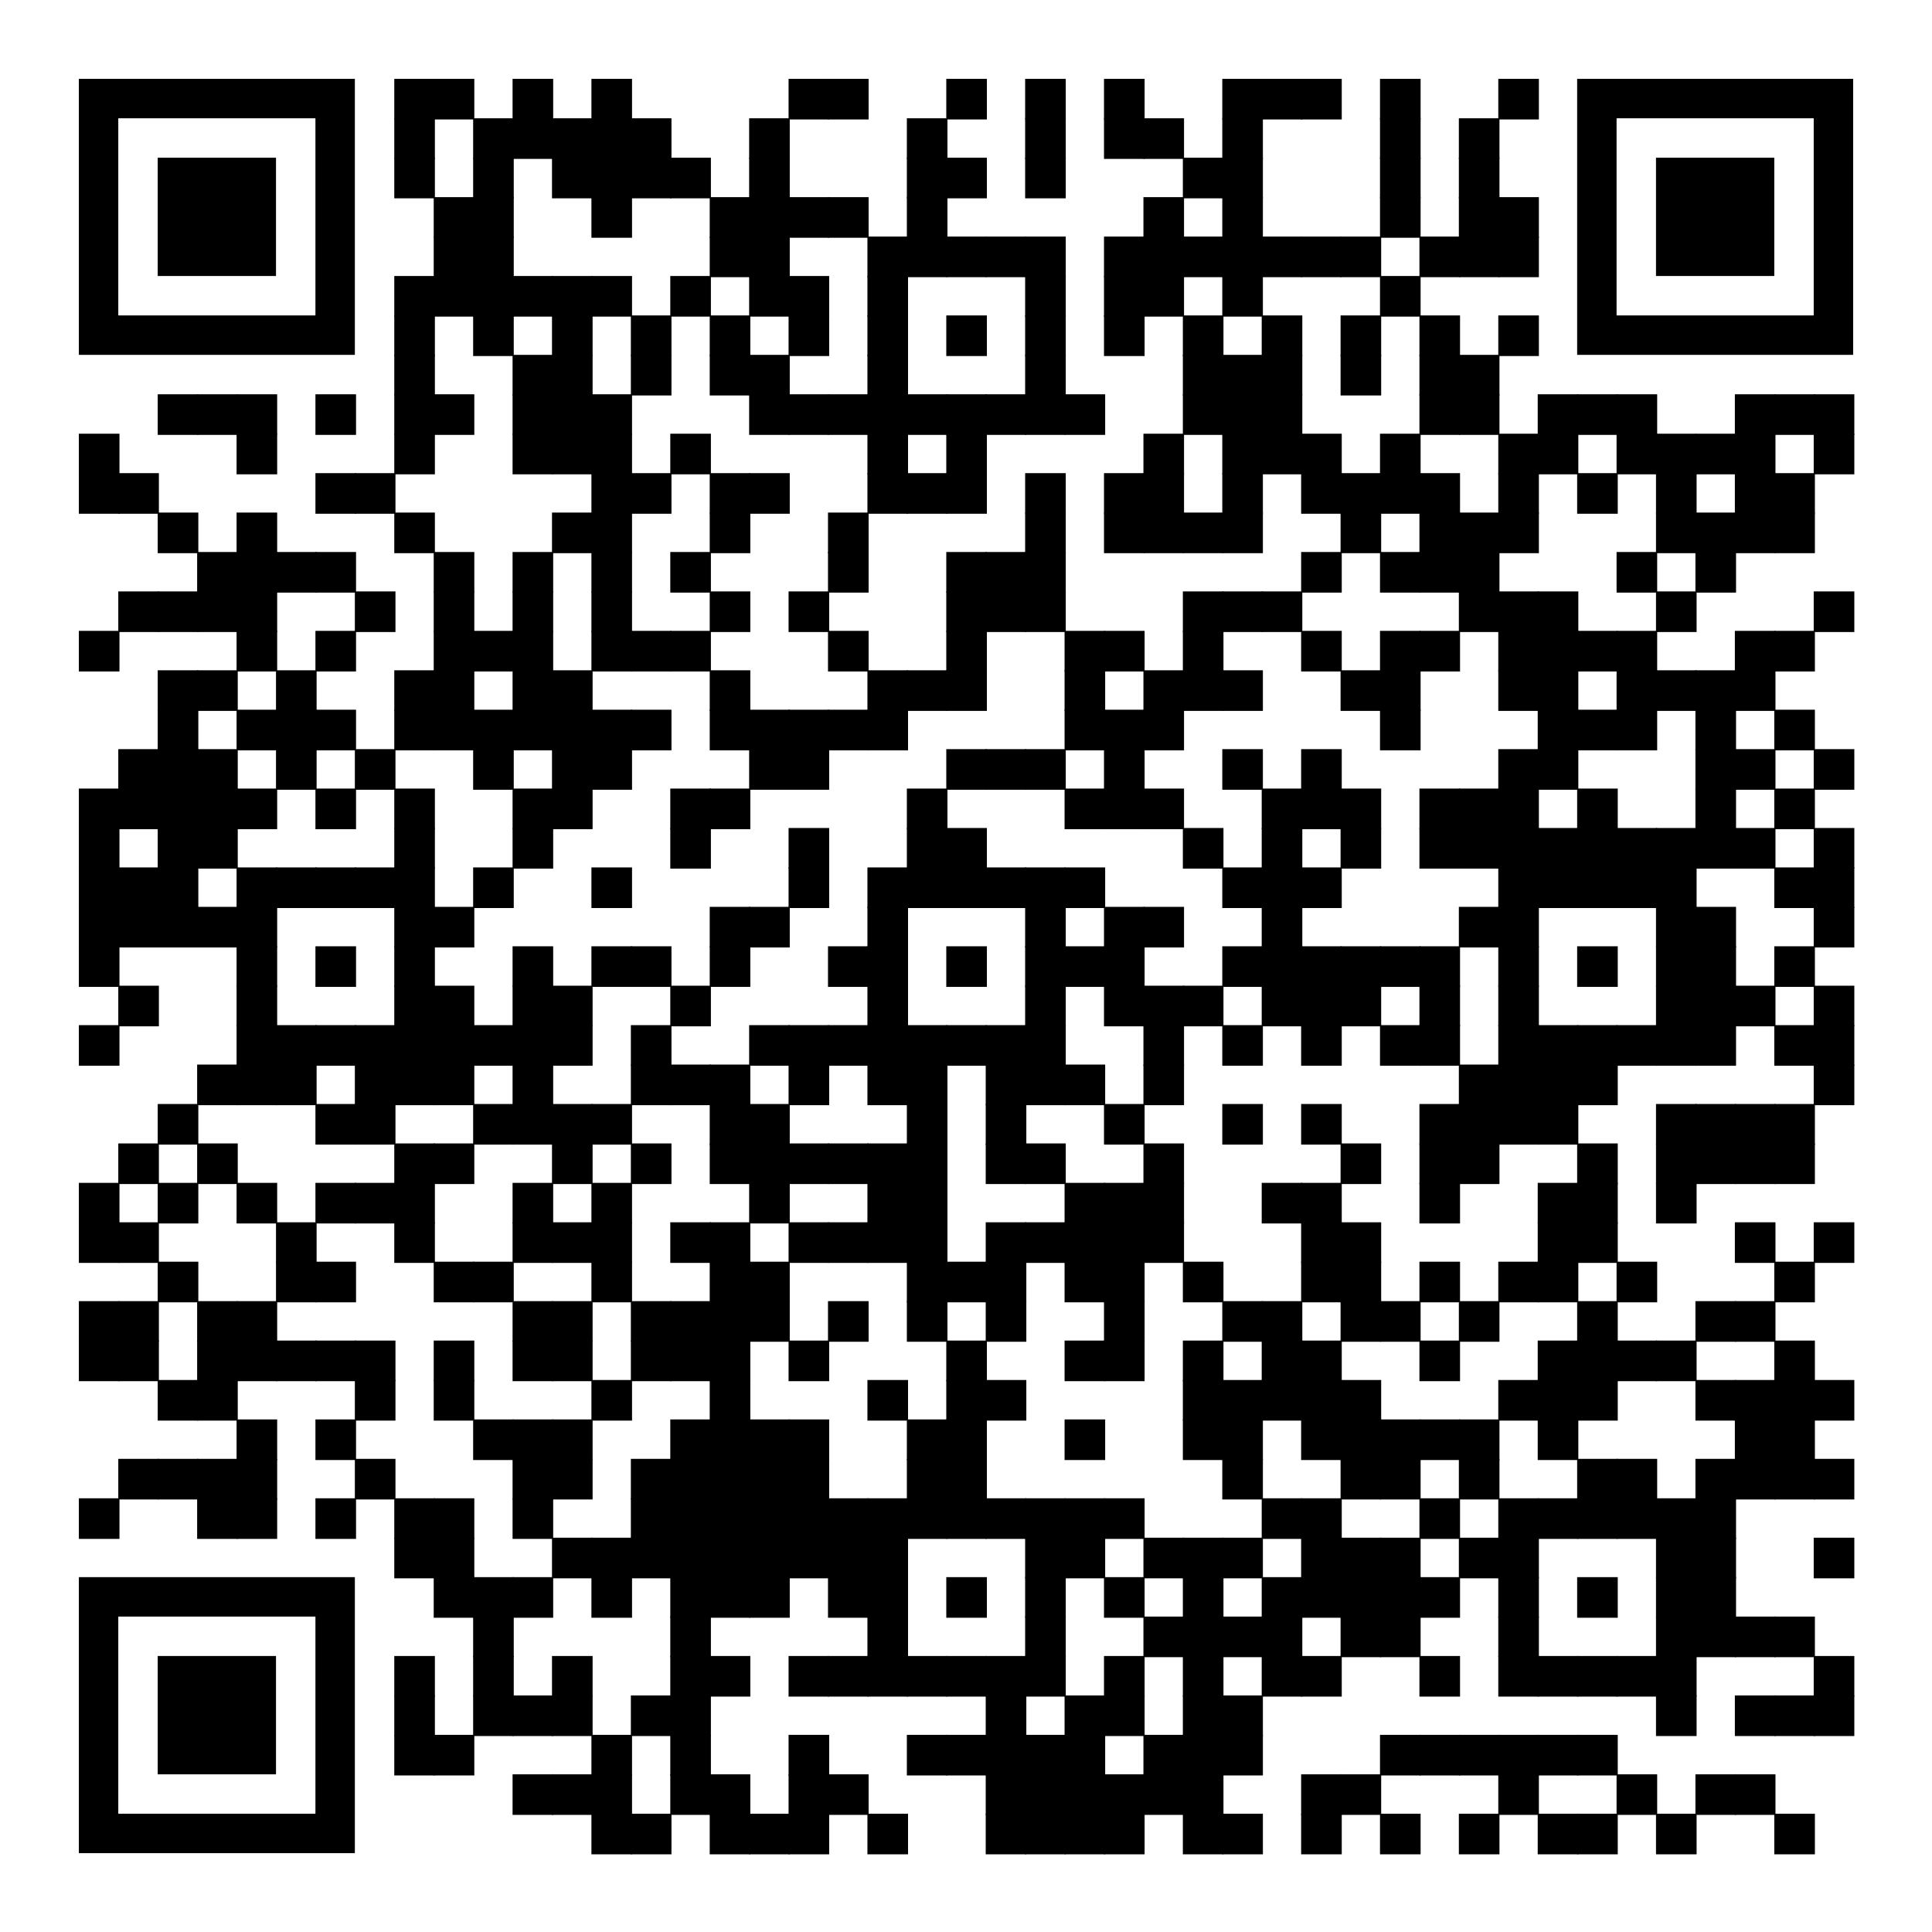<?xml version="1.0" encoding="utf-8"?>
<svg xmlns="http://www.w3.org/2000/svg" xmlns:xlink="http://www.w3.org/1999/xlink" xml:space="preserve" width="980" height="980" viewBox="0 0 980 980"><rect width="980" height="980" fill="#ffffff" x="0" y="0"/><g fill="#000000">
<g transform="translate(200,40) scale(3.433)"><rect width="6" height="6"/></g>
<g transform="translate(220,40) scale(3.433)"><rect width="6" height="6"/></g>
<g transform="translate(260,40) scale(3.433)"><rect width="6" height="6"/></g>
<g transform="translate(300,40) scale(3.433)"><rect width="6" height="6"/></g>
<g transform="translate(400,40) scale(3.433)"><rect width="6" height="6"/></g>
<g transform="translate(420,40) scale(3.433)"><rect width="6" height="6"/></g>
<g transform="translate(480,40) scale(3.433)"><rect width="6" height="6"/></g>
<g transform="translate(520,40) scale(3.433)"><rect width="6" height="6"/></g>
<g transform="translate(560,40) scale(3.433)"><rect width="6" height="6"/></g>
<g transform="translate(620,40) scale(3.433)"><rect width="6" height="6"/></g>
<g transform="translate(640,40) scale(3.433)"><rect width="6" height="6"/></g>
<g transform="translate(660,40) scale(3.433)"><rect width="6" height="6"/></g>
<g transform="translate(700,40) scale(3.433)"><rect width="6" height="6"/></g>
<g transform="translate(760,40) scale(3.433)"><rect width="6" height="6"/></g>
<g transform="translate(200,60) scale(3.433)"><rect width="6" height="6"/></g>
<g transform="translate(240,60) scale(3.433)"><rect width="6" height="6"/></g>
<g transform="translate(260,60) scale(3.433)"><rect width="6" height="6"/></g>
<g transform="translate(280,60) scale(3.433)"><rect width="6" height="6"/></g>
<g transform="translate(300,60) scale(3.433)"><rect width="6" height="6"/></g>
<g transform="translate(320,60) scale(3.433)"><rect width="6" height="6"/></g>
<g transform="translate(380,60) scale(3.433)"><rect width="6" height="6"/></g>
<g transform="translate(460,60) scale(3.433)"><rect width="6" height="6"/></g>
<g transform="translate(520,60) scale(3.433)"><rect width="6" height="6"/></g>
<g transform="translate(560,60) scale(3.433)"><rect width="6" height="6"/></g>
<g transform="translate(580,60) scale(3.433)"><rect width="6" height="6"/></g>
<g transform="translate(620,60) scale(3.433)"><rect width="6" height="6"/></g>
<g transform="translate(700,60) scale(3.433)"><rect width="6" height="6"/></g>
<g transform="translate(740,60) scale(3.433)"><rect width="6" height="6"/></g>
<g transform="translate(200,80) scale(3.433)"><rect width="6" height="6"/></g>
<g transform="translate(240,80) scale(3.433)"><rect width="6" height="6"/></g>
<g transform="translate(280,80) scale(3.433)"><rect width="6" height="6"/></g>
<g transform="translate(300,80) scale(3.433)"><rect width="6" height="6"/></g>
<g transform="translate(320,80) scale(3.433)"><rect width="6" height="6"/></g>
<g transform="translate(340,80) scale(3.433)"><rect width="6" height="6"/></g>
<g transform="translate(380,80) scale(3.433)"><rect width="6" height="6"/></g>
<g transform="translate(460,80) scale(3.433)"><rect width="6" height="6"/></g>
<g transform="translate(480,80) scale(3.433)"><rect width="6" height="6"/></g>
<g transform="translate(520,80) scale(3.433)"><rect width="6" height="6"/></g>
<g transform="translate(600,80) scale(3.433)"><rect width="6" height="6"/></g>
<g transform="translate(620,80) scale(3.433)"><rect width="6" height="6"/></g>
<g transform="translate(700,80) scale(3.433)"><rect width="6" height="6"/></g>
<g transform="translate(740,80) scale(3.433)"><rect width="6" height="6"/></g>
<g transform="translate(220,100) scale(3.433)"><rect width="6" height="6"/></g>
<g transform="translate(240,100) scale(3.433)"><rect width="6" height="6"/></g>
<g transform="translate(300,100) scale(3.433)"><rect width="6" height="6"/></g>
<g transform="translate(360,100) scale(3.433)"><rect width="6" height="6"/></g>
<g transform="translate(380,100) scale(3.433)"><rect width="6" height="6"/></g>
<g transform="translate(400,100) scale(3.433)"><rect width="6" height="6"/></g>
<g transform="translate(420,100) scale(3.433)"><rect width="6" height="6"/></g>
<g transform="translate(460,100) scale(3.433)"><rect width="6" height="6"/></g>
<g transform="translate(580,100) scale(3.433)"><rect width="6" height="6"/></g>
<g transform="translate(620,100) scale(3.433)"><rect width="6" height="6"/></g>
<g transform="translate(700,100) scale(3.433)"><rect width="6" height="6"/></g>
<g transform="translate(740,100) scale(3.433)"><rect width="6" height="6"/></g>
<g transform="translate(760,100) scale(3.433)"><rect width="6" height="6"/></g>
<g transform="translate(220,120) scale(3.433)"><rect width="6" height="6"/></g>
<g transform="translate(240,120) scale(3.433)"><rect width="6" height="6"/></g>
<g transform="translate(360,120) scale(3.433)"><rect width="6" height="6"/></g>
<g transform="translate(380,120) scale(3.433)"><rect width="6" height="6"/></g>
<g transform="translate(440,120) scale(3.433)"><rect width="6" height="6"/></g>
<g transform="translate(460,120) scale(3.433)"><rect width="6" height="6"/></g>
<g transform="translate(480,120) scale(3.433)"><rect width="6" height="6"/></g>
<g transform="translate(500,120) scale(3.433)"><rect width="6" height="6"/></g>
<g transform="translate(520,120) scale(3.433)"><rect width="6" height="6"/></g>
<g transform="translate(560,120) scale(3.433)"><rect width="6" height="6"/></g>
<g transform="translate(580,120) scale(3.433)"><rect width="6" height="6"/></g>
<g transform="translate(600,120) scale(3.433)"><rect width="6" height="6"/></g>
<g transform="translate(620,120) scale(3.433)"><rect width="6" height="6"/></g>
<g transform="translate(640,120) scale(3.433)"><rect width="6" height="6"/></g>
<g transform="translate(660,120) scale(3.433)"><rect width="6" height="6"/></g>
<g transform="translate(680,120) scale(3.433)"><rect width="6" height="6"/></g>
<g transform="translate(720,120) scale(3.433)"><rect width="6" height="6"/></g>
<g transform="translate(740,120) scale(3.433)"><rect width="6" height="6"/></g>
<g transform="translate(760,120) scale(3.433)"><rect width="6" height="6"/></g>
<g transform="translate(200,140) scale(3.433)"><rect width="6" height="6"/></g>
<g transform="translate(220,140) scale(3.433)"><rect width="6" height="6"/></g>
<g transform="translate(240,140) scale(3.433)"><rect width="6" height="6"/></g>
<g transform="translate(260,140) scale(3.433)"><rect width="6" height="6"/></g>
<g transform="translate(280,140) scale(3.433)"><rect width="6" height="6"/></g>
<g transform="translate(300,140) scale(3.433)"><rect width="6" height="6"/></g>
<g transform="translate(340,140) scale(3.433)"><rect width="6" height="6"/></g>
<g transform="translate(380,140) scale(3.433)"><rect width="6" height="6"/></g>
<g transform="translate(400,140) scale(3.433)"><rect width="6" height="6"/></g>
<g transform="translate(440,140) scale(3.433)"><rect width="6" height="6"/></g>
<g transform="translate(520,140) scale(3.433)"><rect width="6" height="6"/></g>
<g transform="translate(560,140) scale(3.433)"><rect width="6" height="6"/></g>
<g transform="translate(580,140) scale(3.433)"><rect width="6" height="6"/></g>
<g transform="translate(620,140) scale(3.433)"><rect width="6" height="6"/></g>
<g transform="translate(700,140) scale(3.433)"><rect width="6" height="6"/></g>
<g transform="translate(200,160) scale(3.433)"><rect width="6" height="6"/></g>
<g transform="translate(240,160) scale(3.433)"><rect width="6" height="6"/></g>
<g transform="translate(280,160) scale(3.433)"><rect width="6" height="6"/></g>
<g transform="translate(320,160) scale(3.433)"><rect width="6" height="6"/></g>
<g transform="translate(360,160) scale(3.433)"><rect width="6" height="6"/></g>
<g transform="translate(400,160) scale(3.433)"><rect width="6" height="6"/></g>
<g transform="translate(440,160) scale(3.433)"><rect width="6" height="6"/></g>
<g transform="translate(480,160) scale(3.433)"><rect width="6" height="6"/></g>
<g transform="translate(520,160) scale(3.433)"><rect width="6" height="6"/></g>
<g transform="translate(560,160) scale(3.433)"><rect width="6" height="6"/></g>
<g transform="translate(600,160) scale(3.433)"><rect width="6" height="6"/></g>
<g transform="translate(640,160) scale(3.433)"><rect width="6" height="6"/></g>
<g transform="translate(680,160) scale(3.433)"><rect width="6" height="6"/></g>
<g transform="translate(720,160) scale(3.433)"><rect width="6" height="6"/></g>
<g transform="translate(760,160) scale(3.433)"><rect width="6" height="6"/></g>
<g transform="translate(200,180) scale(3.433)"><rect width="6" height="6"/></g>
<g transform="translate(260,180) scale(3.433)"><rect width="6" height="6"/></g>
<g transform="translate(280,180) scale(3.433)"><rect width="6" height="6"/></g>
<g transform="translate(320,180) scale(3.433)"><rect width="6" height="6"/></g>
<g transform="translate(360,180) scale(3.433)"><rect width="6" height="6"/></g>
<g transform="translate(380,180) scale(3.433)"><rect width="6" height="6"/></g>
<g transform="translate(440,180) scale(3.433)"><rect width="6" height="6"/></g>
<g transform="translate(520,180) scale(3.433)"><rect width="6" height="6"/></g>
<g transform="translate(600,180) scale(3.433)"><rect width="6" height="6"/></g>
<g transform="translate(620,180) scale(3.433)"><rect width="6" height="6"/></g>
<g transform="translate(640,180) scale(3.433)"><rect width="6" height="6"/></g>
<g transform="translate(680,180) scale(3.433)"><rect width="6" height="6"/></g>
<g transform="translate(720,180) scale(3.433)"><rect width="6" height="6"/></g>
<g transform="translate(740,180) scale(3.433)"><rect width="6" height="6"/></g>
<g transform="translate(80,200) scale(3.433)"><rect width="6" height="6"/></g>
<g transform="translate(100,200) scale(3.433)"><rect width="6" height="6"/></g>
<g transform="translate(120,200) scale(3.433)"><rect width="6" height="6"/></g>
<g transform="translate(160,200) scale(3.433)"><rect width="6" height="6"/></g>
<g transform="translate(200,200) scale(3.433)"><rect width="6" height="6"/></g>
<g transform="translate(220,200) scale(3.433)"><rect width="6" height="6"/></g>
<g transform="translate(260,200) scale(3.433)"><rect width="6" height="6"/></g>
<g transform="translate(280,200) scale(3.433)"><rect width="6" height="6"/></g>
<g transform="translate(300,200) scale(3.433)"><rect width="6" height="6"/></g>
<g transform="translate(380,200) scale(3.433)"><rect width="6" height="6"/></g>
<g transform="translate(400,200) scale(3.433)"><rect width="6" height="6"/></g>
<g transform="translate(420,200) scale(3.433)"><rect width="6" height="6"/></g>
<g transform="translate(440,200) scale(3.433)"><rect width="6" height="6"/></g>
<g transform="translate(460,200) scale(3.433)"><rect width="6" height="6"/></g>
<g transform="translate(480,200) scale(3.433)"><rect width="6" height="6"/></g>
<g transform="translate(500,200) scale(3.433)"><rect width="6" height="6"/></g>
<g transform="translate(520,200) scale(3.433)"><rect width="6" height="6"/></g>
<g transform="translate(540,200) scale(3.433)"><rect width="6" height="6"/></g>
<g transform="translate(600,200) scale(3.433)"><rect width="6" height="6"/></g>
<g transform="translate(620,200) scale(3.433)"><rect width="6" height="6"/></g>
<g transform="translate(640,200) scale(3.433)"><rect width="6" height="6"/></g>
<g transform="translate(720,200) scale(3.433)"><rect width="6" height="6"/></g>
<g transform="translate(740,200) scale(3.433)"><rect width="6" height="6"/></g>
<g transform="translate(780,200) scale(3.433)"><rect width="6" height="6"/></g>
<g transform="translate(800,200) scale(3.433)"><rect width="6" height="6"/></g>
<g transform="translate(820,200) scale(3.433)"><rect width="6" height="6"/></g>
<g transform="translate(880,200) scale(3.433)"><rect width="6" height="6"/></g>
<g transform="translate(900,200) scale(3.433)"><rect width="6" height="6"/></g>
<g transform="translate(920,200) scale(3.433)"><rect width="6" height="6"/></g>
<g transform="translate(40,220) scale(3.433)"><rect width="6" height="6"/></g>
<g transform="translate(120,220) scale(3.433)"><rect width="6" height="6"/></g>
<g transform="translate(200,220) scale(3.433)"><rect width="6" height="6"/></g>
<g transform="translate(260,220) scale(3.433)"><rect width="6" height="6"/></g>
<g transform="translate(280,220) scale(3.433)"><rect width="6" height="6"/></g>
<g transform="translate(300,220) scale(3.433)"><rect width="6" height="6"/></g>
<g transform="translate(340,220) scale(3.433)"><rect width="6" height="6"/></g>
<g transform="translate(440,220) scale(3.433)"><rect width="6" height="6"/></g>
<g transform="translate(480,220) scale(3.433)"><rect width="6" height="6"/></g>
<g transform="translate(580,220) scale(3.433)"><rect width="6" height="6"/></g>
<g transform="translate(620,220) scale(3.433)"><rect width="6" height="6"/></g>
<g transform="translate(640,220) scale(3.433)"><rect width="6" height="6"/></g>
<g transform="translate(660,220) scale(3.433)"><rect width="6" height="6"/></g>
<g transform="translate(700,220) scale(3.433)"><rect width="6" height="6"/></g>
<g transform="translate(760,220) scale(3.433)"><rect width="6" height="6"/></g>
<g transform="translate(780,220) scale(3.433)"><rect width="6" height="6"/></g>
<g transform="translate(820,220) scale(3.433)"><rect width="6" height="6"/></g>
<g transform="translate(840,220) scale(3.433)"><rect width="6" height="6"/></g>
<g transform="translate(860,220) scale(3.433)"><rect width="6" height="6"/></g>
<g transform="translate(880,220) scale(3.433)"><rect width="6" height="6"/></g>
<g transform="translate(920,220) scale(3.433)"><rect width="6" height="6"/></g>
<g transform="translate(40,240) scale(3.433)"><rect width="6" height="6"/></g>
<g transform="translate(60,240) scale(3.433)"><rect width="6" height="6"/></g>
<g transform="translate(160,240) scale(3.433)"><rect width="6" height="6"/></g>
<g transform="translate(180,240) scale(3.433)"><rect width="6" height="6"/></g>
<g transform="translate(300,240) scale(3.433)"><rect width="6" height="6"/></g>
<g transform="translate(320,240) scale(3.433)"><rect width="6" height="6"/></g>
<g transform="translate(360,240) scale(3.433)"><rect width="6" height="6"/></g>
<g transform="translate(380,240) scale(3.433)"><rect width="6" height="6"/></g>
<g transform="translate(440,240) scale(3.433)"><rect width="6" height="6"/></g>
<g transform="translate(460,240) scale(3.433)"><rect width="6" height="6"/></g>
<g transform="translate(480,240) scale(3.433)"><rect width="6" height="6"/></g>
<g transform="translate(520,240) scale(3.433)"><rect width="6" height="6"/></g>
<g transform="translate(560,240) scale(3.433)"><rect width="6" height="6"/></g>
<g transform="translate(580,240) scale(3.433)"><rect width="6" height="6"/></g>
<g transform="translate(620,240) scale(3.433)"><rect width="6" height="6"/></g>
<g transform="translate(660,240) scale(3.433)"><rect width="6" height="6"/></g>
<g transform="translate(680,240) scale(3.433)"><rect width="6" height="6"/></g>
<g transform="translate(700,240) scale(3.433)"><rect width="6" height="6"/></g>
<g transform="translate(720,240) scale(3.433)"><rect width="6" height="6"/></g>
<g transform="translate(760,240) scale(3.433)"><rect width="6" height="6"/></g>
<g transform="translate(800,240) scale(3.433)"><rect width="6" height="6"/></g>
<g transform="translate(840,240) scale(3.433)"><rect width="6" height="6"/></g>
<g transform="translate(880,240) scale(3.433)"><rect width="6" height="6"/></g>
<g transform="translate(900,240) scale(3.433)"><rect width="6" height="6"/></g>
<g transform="translate(80,260) scale(3.433)"><rect width="6" height="6"/></g>
<g transform="translate(120,260) scale(3.433)"><rect width="6" height="6"/></g>
<g transform="translate(200,260) scale(3.433)"><rect width="6" height="6"/></g>
<g transform="translate(280,260) scale(3.433)"><rect width="6" height="6"/></g>
<g transform="translate(300,260) scale(3.433)"><rect width="6" height="6"/></g>
<g transform="translate(360,260) scale(3.433)"><rect width="6" height="6"/></g>
<g transform="translate(420,260) scale(3.433)"><rect width="6" height="6"/></g>
<g transform="translate(520,260) scale(3.433)"><rect width="6" height="6"/></g>
<g transform="translate(560,260) scale(3.433)"><rect width="6" height="6"/></g>
<g transform="translate(580,260) scale(3.433)"><rect width="6" height="6"/></g>
<g transform="translate(600,260) scale(3.433)"><rect width="6" height="6"/></g>
<g transform="translate(620,260) scale(3.433)"><rect width="6" height="6"/></g>
<g transform="translate(680,260) scale(3.433)"><rect width="6" height="6"/></g>
<g transform="translate(720,260) scale(3.433)"><rect width="6" height="6"/></g>
<g transform="translate(740,260) scale(3.433)"><rect width="6" height="6"/></g>
<g transform="translate(760,260) scale(3.433)"><rect width="6" height="6"/></g>
<g transform="translate(840,260) scale(3.433)"><rect width="6" height="6"/></g>
<g transform="translate(860,260) scale(3.433)"><rect width="6" height="6"/></g>
<g transform="translate(880,260) scale(3.433)"><rect width="6" height="6"/></g>
<g transform="translate(900,260) scale(3.433)"><rect width="6" height="6"/></g>
<g transform="translate(100,280) scale(3.433)"><rect width="6" height="6"/></g>
<g transform="translate(120,280) scale(3.433)"><rect width="6" height="6"/></g>
<g transform="translate(140,280) scale(3.433)"><rect width="6" height="6"/></g>
<g transform="translate(160,280) scale(3.433)"><rect width="6" height="6"/></g>
<g transform="translate(220,280) scale(3.433)"><rect width="6" height="6"/></g>
<g transform="translate(260,280) scale(3.433)"><rect width="6" height="6"/></g>
<g transform="translate(300,280) scale(3.433)"><rect width="6" height="6"/></g>
<g transform="translate(340,280) scale(3.433)"><rect width="6" height="6"/></g>
<g transform="translate(420,280) scale(3.433)"><rect width="6" height="6"/></g>
<g transform="translate(480,280) scale(3.433)"><rect width="6" height="6"/></g>
<g transform="translate(500,280) scale(3.433)"><rect width="6" height="6"/></g>
<g transform="translate(520,280) scale(3.433)"><rect width="6" height="6"/></g>
<g transform="translate(660,280) scale(3.433)"><rect width="6" height="6"/></g>
<g transform="translate(700,280) scale(3.433)"><rect width="6" height="6"/></g>
<g transform="translate(720,280) scale(3.433)"><rect width="6" height="6"/></g>
<g transform="translate(740,280) scale(3.433)"><rect width="6" height="6"/></g>
<g transform="translate(820,280) scale(3.433)"><rect width="6" height="6"/></g>
<g transform="translate(860,280) scale(3.433)"><rect width="6" height="6"/></g>
<g transform="translate(60,300) scale(3.433)"><rect width="6" height="6"/></g>
<g transform="translate(80,300) scale(3.433)"><rect width="6" height="6"/></g>
<g transform="translate(100,300) scale(3.433)"><rect width="6" height="6"/></g>
<g transform="translate(120,300) scale(3.433)"><rect width="6" height="6"/></g>
<g transform="translate(180,300) scale(3.433)"><rect width="6" height="6"/></g>
<g transform="translate(220,300) scale(3.433)"><rect width="6" height="6"/></g>
<g transform="translate(260,300) scale(3.433)"><rect width="6" height="6"/></g>
<g transform="translate(300,300) scale(3.433)"><rect width="6" height="6"/></g>
<g transform="translate(360,300) scale(3.433)"><rect width="6" height="6"/></g>
<g transform="translate(400,300) scale(3.433)"><rect width="6" height="6"/></g>
<g transform="translate(480,300) scale(3.433)"><rect width="6" height="6"/></g>
<g transform="translate(500,300) scale(3.433)"><rect width="6" height="6"/></g>
<g transform="translate(520,300) scale(3.433)"><rect width="6" height="6"/></g>
<g transform="translate(600,300) scale(3.433)"><rect width="6" height="6"/></g>
<g transform="translate(620,300) scale(3.433)"><rect width="6" height="6"/></g>
<g transform="translate(640,300) scale(3.433)"><rect width="6" height="6"/></g>
<g transform="translate(740,300) scale(3.433)"><rect width="6" height="6"/></g>
<g transform="translate(760,300) scale(3.433)"><rect width="6" height="6"/></g>
<g transform="translate(780,300) scale(3.433)"><rect width="6" height="6"/></g>
<g transform="translate(840,300) scale(3.433)"><rect width="6" height="6"/></g>
<g transform="translate(920,300) scale(3.433)"><rect width="6" height="6"/></g>
<g transform="translate(40,320) scale(3.433)"><rect width="6" height="6"/></g>
<g transform="translate(120,320) scale(3.433)"><rect width="6" height="6"/></g>
<g transform="translate(160,320) scale(3.433)"><rect width="6" height="6"/></g>
<g transform="translate(220,320) scale(3.433)"><rect width="6" height="6"/></g>
<g transform="translate(240,320) scale(3.433)"><rect width="6" height="6"/></g>
<g transform="translate(260,320) scale(3.433)"><rect width="6" height="6"/></g>
<g transform="translate(300,320) scale(3.433)"><rect width="6" height="6"/></g>
<g transform="translate(320,320) scale(3.433)"><rect width="6" height="6"/></g>
<g transform="translate(340,320) scale(3.433)"><rect width="6" height="6"/></g>
<g transform="translate(420,320) scale(3.433)"><rect width="6" height="6"/></g>
<g transform="translate(480,320) scale(3.433)"><rect width="6" height="6"/></g>
<g transform="translate(540,320) scale(3.433)"><rect width="6" height="6"/></g>
<g transform="translate(560,320) scale(3.433)"><rect width="6" height="6"/></g>
<g transform="translate(600,320) scale(3.433)"><rect width="6" height="6"/></g>
<g transform="translate(660,320) scale(3.433)"><rect width="6" height="6"/></g>
<g transform="translate(700,320) scale(3.433)"><rect width="6" height="6"/></g>
<g transform="translate(720,320) scale(3.433)"><rect width="6" height="6"/></g>
<g transform="translate(760,320) scale(3.433)"><rect width="6" height="6"/></g>
<g transform="translate(780,320) scale(3.433)"><rect width="6" height="6"/></g>
<g transform="translate(800,320) scale(3.433)"><rect width="6" height="6"/></g>
<g transform="translate(820,320) scale(3.433)"><rect width="6" height="6"/></g>
<g transform="translate(880,320) scale(3.433)"><rect width="6" height="6"/></g>
<g transform="translate(900,320) scale(3.433)"><rect width="6" height="6"/></g>
<g transform="translate(80,340) scale(3.433)"><rect width="6" height="6"/></g>
<g transform="translate(100,340) scale(3.433)"><rect width="6" height="6"/></g>
<g transform="translate(140,340) scale(3.433)"><rect width="6" height="6"/></g>
<g transform="translate(200,340) scale(3.433)"><rect width="6" height="6"/></g>
<g transform="translate(220,340) scale(3.433)"><rect width="6" height="6"/></g>
<g transform="translate(260,340) scale(3.433)"><rect width="6" height="6"/></g>
<g transform="translate(280,340) scale(3.433)"><rect width="6" height="6"/></g>
<g transform="translate(360,340) scale(3.433)"><rect width="6" height="6"/></g>
<g transform="translate(440,340) scale(3.433)"><rect width="6" height="6"/></g>
<g transform="translate(460,340) scale(3.433)"><rect width="6" height="6"/></g>
<g transform="translate(480,340) scale(3.433)"><rect width="6" height="6"/></g>
<g transform="translate(540,340) scale(3.433)"><rect width="6" height="6"/></g>
<g transform="translate(580,340) scale(3.433)"><rect width="6" height="6"/></g>
<g transform="translate(600,340) scale(3.433)"><rect width="6" height="6"/></g>
<g transform="translate(620,340) scale(3.433)"><rect width="6" height="6"/></g>
<g transform="translate(680,340) scale(3.433)"><rect width="6" height="6"/></g>
<g transform="translate(700,340) scale(3.433)"><rect width="6" height="6"/></g>
<g transform="translate(760,340) scale(3.433)"><rect width="6" height="6"/></g>
<g transform="translate(780,340) scale(3.433)"><rect width="6" height="6"/></g>
<g transform="translate(820,340) scale(3.433)"><rect width="6" height="6"/></g>
<g transform="translate(840,340) scale(3.433)"><rect width="6" height="6"/></g>
<g transform="translate(860,340) scale(3.433)"><rect width="6" height="6"/></g>
<g transform="translate(880,340) scale(3.433)"><rect width="6" height="6"/></g>
<g transform="translate(80,360) scale(3.433)"><rect width="6" height="6"/></g>
<g transform="translate(120,360) scale(3.433)"><rect width="6" height="6"/></g>
<g transform="translate(140,360) scale(3.433)"><rect width="6" height="6"/></g>
<g transform="translate(160,360) scale(3.433)"><rect width="6" height="6"/></g>
<g transform="translate(200,360) scale(3.433)"><rect width="6" height="6"/></g>
<g transform="translate(220,360) scale(3.433)"><rect width="6" height="6"/></g>
<g transform="translate(240,360) scale(3.433)"><rect width="6" height="6"/></g>
<g transform="translate(260,360) scale(3.433)"><rect width="6" height="6"/></g>
<g transform="translate(280,360) scale(3.433)"><rect width="6" height="6"/></g>
<g transform="translate(300,360) scale(3.433)"><rect width="6" height="6"/></g>
<g transform="translate(320,360) scale(3.433)"><rect width="6" height="6"/></g>
<g transform="translate(360,360) scale(3.433)"><rect width="6" height="6"/></g>
<g transform="translate(380,360) scale(3.433)"><rect width="6" height="6"/></g>
<g transform="translate(400,360) scale(3.433)"><rect width="6" height="6"/></g>
<g transform="translate(420,360) scale(3.433)"><rect width="6" height="6"/></g>
<g transform="translate(440,360) scale(3.433)"><rect width="6" height="6"/></g>
<g transform="translate(540,360) scale(3.433)"><rect width="6" height="6"/></g>
<g transform="translate(560,360) scale(3.433)"><rect width="6" height="6"/></g>
<g transform="translate(580,360) scale(3.433)"><rect width="6" height="6"/></g>
<g transform="translate(700,360) scale(3.433)"><rect width="6" height="6"/></g>
<g transform="translate(780,360) scale(3.433)"><rect width="6" height="6"/></g>
<g transform="translate(800,360) scale(3.433)"><rect width="6" height="6"/></g>
<g transform="translate(820,360) scale(3.433)"><rect width="6" height="6"/></g>
<g transform="translate(860,360) scale(3.433)"><rect width="6" height="6"/></g>
<g transform="translate(900,360) scale(3.433)"><rect width="6" height="6"/></g>
<g transform="translate(60,380) scale(3.433)"><rect width="6" height="6"/></g>
<g transform="translate(80,380) scale(3.433)"><rect width="6" height="6"/></g>
<g transform="translate(100,380) scale(3.433)"><rect width="6" height="6"/></g>
<g transform="translate(140,380) scale(3.433)"><rect width="6" height="6"/></g>
<g transform="translate(180,380) scale(3.433)"><rect width="6" height="6"/></g>
<g transform="translate(240,380) scale(3.433)"><rect width="6" height="6"/></g>
<g transform="translate(280,380) scale(3.433)"><rect width="6" height="6"/></g>
<g transform="translate(300,380) scale(3.433)"><rect width="6" height="6"/></g>
<g transform="translate(380,380) scale(3.433)"><rect width="6" height="6"/></g>
<g transform="translate(400,380) scale(3.433)"><rect width="6" height="6"/></g>
<g transform="translate(480,380) scale(3.433)"><rect width="6" height="6"/></g>
<g transform="translate(500,380) scale(3.433)"><rect width="6" height="6"/></g>
<g transform="translate(520,380) scale(3.433)"><rect width="6" height="6"/></g>
<g transform="translate(560,380) scale(3.433)"><rect width="6" height="6"/></g>
<g transform="translate(620,380) scale(3.433)"><rect width="6" height="6"/></g>
<g transform="translate(660,380) scale(3.433)"><rect width="6" height="6"/></g>
<g transform="translate(760,380) scale(3.433)"><rect width="6" height="6"/></g>
<g transform="translate(780,380) scale(3.433)"><rect width="6" height="6"/></g>
<g transform="translate(860,380) scale(3.433)"><rect width="6" height="6"/></g>
<g transform="translate(880,380) scale(3.433)"><rect width="6" height="6"/></g>
<g transform="translate(920,380) scale(3.433)"><rect width="6" height="6"/></g>
<g transform="translate(40,400) scale(3.433)"><rect width="6" height="6"/></g>
<g transform="translate(60,400) scale(3.433)"><rect width="6" height="6"/></g>
<g transform="translate(80,400) scale(3.433)"><rect width="6" height="6"/></g>
<g transform="translate(100,400) scale(3.433)"><rect width="6" height="6"/></g>
<g transform="translate(120,400) scale(3.433)"><rect width="6" height="6"/></g>
<g transform="translate(160,400) scale(3.433)"><rect width="6" height="6"/></g>
<g transform="translate(200,400) scale(3.433)"><rect width="6" height="6"/></g>
<g transform="translate(260,400) scale(3.433)"><rect width="6" height="6"/></g>
<g transform="translate(280,400) scale(3.433)"><rect width="6" height="6"/></g>
<g transform="translate(340,400) scale(3.433)"><rect width="6" height="6"/></g>
<g transform="translate(360,400) scale(3.433)"><rect width="6" height="6"/></g>
<g transform="translate(460,400) scale(3.433)"><rect width="6" height="6"/></g>
<g transform="translate(540,400) scale(3.433)"><rect width="6" height="6"/></g>
<g transform="translate(560,400) scale(3.433)"><rect width="6" height="6"/></g>
<g transform="translate(580,400) scale(3.433)"><rect width="6" height="6"/></g>
<g transform="translate(640,400) scale(3.433)"><rect width="6" height="6"/></g>
<g transform="translate(660,400) scale(3.433)"><rect width="6" height="6"/></g>
<g transform="translate(680,400) scale(3.433)"><rect width="6" height="6"/></g>
<g transform="translate(720,400) scale(3.433)"><rect width="6" height="6"/></g>
<g transform="translate(740,400) scale(3.433)"><rect width="6" height="6"/></g>
<g transform="translate(760,400) scale(3.433)"><rect width="6" height="6"/></g>
<g transform="translate(800,400) scale(3.433)"><rect width="6" height="6"/></g>
<g transform="translate(860,400) scale(3.433)"><rect width="6" height="6"/></g>
<g transform="translate(900,400) scale(3.433)"><rect width="6" height="6"/></g>
<g transform="translate(40,420) scale(3.433)"><rect width="6" height="6"/></g>
<g transform="translate(80,420) scale(3.433)"><rect width="6" height="6"/></g>
<g transform="translate(100,420) scale(3.433)"><rect width="6" height="6"/></g>
<g transform="translate(200,420) scale(3.433)"><rect width="6" height="6"/></g>
<g transform="translate(260,420) scale(3.433)"><rect width="6" height="6"/></g>
<g transform="translate(340,420) scale(3.433)"><rect width="6" height="6"/></g>
<g transform="translate(400,420) scale(3.433)"><rect width="6" height="6"/></g>
<g transform="translate(460,420) scale(3.433)"><rect width="6" height="6"/></g>
<g transform="translate(480,420) scale(3.433)"><rect width="6" height="6"/></g>
<g transform="translate(600,420) scale(3.433)"><rect width="6" height="6"/></g>
<g transform="translate(640,420) scale(3.433)"><rect width="6" height="6"/></g>
<g transform="translate(680,420) scale(3.433)"><rect width="6" height="6"/></g>
<g transform="translate(720,420) scale(3.433)"><rect width="6" height="6"/></g>
<g transform="translate(740,420) scale(3.433)"><rect width="6" height="6"/></g>
<g transform="translate(760,420) scale(3.433)"><rect width="6" height="6"/></g>
<g transform="translate(780,420) scale(3.433)"><rect width="6" height="6"/></g>
<g transform="translate(800,420) scale(3.433)"><rect width="6" height="6"/></g>
<g transform="translate(820,420) scale(3.433)"><rect width="6" height="6"/></g>
<g transform="translate(840,420) scale(3.433)"><rect width="6" height="6"/></g>
<g transform="translate(860,420) scale(3.433)"><rect width="6" height="6"/></g>
<g transform="translate(880,420) scale(3.433)"><rect width="6" height="6"/></g>
<g transform="translate(920,420) scale(3.433)"><rect width="6" height="6"/></g>
<g transform="translate(40,440) scale(3.433)"><rect width="6" height="6"/></g>
<g transform="translate(60,440) scale(3.433)"><rect width="6" height="6"/></g>
<g transform="translate(80,440) scale(3.433)"><rect width="6" height="6"/></g>
<g transform="translate(120,440) scale(3.433)"><rect width="6" height="6"/></g>
<g transform="translate(140,440) scale(3.433)"><rect width="6" height="6"/></g>
<g transform="translate(160,440) scale(3.433)"><rect width="6" height="6"/></g>
<g transform="translate(180,440) scale(3.433)"><rect width="6" height="6"/></g>
<g transform="translate(200,440) scale(3.433)"><rect width="6" height="6"/></g>
<g transform="translate(240,440) scale(3.433)"><rect width="6" height="6"/></g>
<g transform="translate(300,440) scale(3.433)"><rect width="6" height="6"/></g>
<g transform="translate(400,440) scale(3.433)"><rect width="6" height="6"/></g>
<g transform="translate(440,440) scale(3.433)"><rect width="6" height="6"/></g>
<g transform="translate(460,440) scale(3.433)"><rect width="6" height="6"/></g>
<g transform="translate(480,440) scale(3.433)"><rect width="6" height="6"/></g>
<g transform="translate(500,440) scale(3.433)"><rect width="6" height="6"/></g>
<g transform="translate(520,440) scale(3.433)"><rect width="6" height="6"/></g>
<g transform="translate(540,440) scale(3.433)"><rect width="6" height="6"/></g>
<g transform="translate(620,440) scale(3.433)"><rect width="6" height="6"/></g>
<g transform="translate(640,440) scale(3.433)"><rect width="6" height="6"/></g>
<g transform="translate(660,440) scale(3.433)"><rect width="6" height="6"/></g>
<g transform="translate(760,440) scale(3.433)"><rect width="6" height="6"/></g>
<g transform="translate(780,440) scale(3.433)"><rect width="6" height="6"/></g>
<g transform="translate(800,440) scale(3.433)"><rect width="6" height="6"/></g>
<g transform="translate(820,440) scale(3.433)"><rect width="6" height="6"/></g>
<g transform="translate(840,440) scale(3.433)"><rect width="6" height="6"/></g>
<g transform="translate(900,440) scale(3.433)"><rect width="6" height="6"/></g>
<g transform="translate(920,440) scale(3.433)"><rect width="6" height="6"/></g>
<g transform="translate(40,460) scale(3.433)"><rect width="6" height="6"/></g>
<g transform="translate(60,460) scale(3.433)"><rect width="6" height="6"/></g>
<g transform="translate(80,460) scale(3.433)"><rect width="6" height="6"/></g>
<g transform="translate(100,460) scale(3.433)"><rect width="6" height="6"/></g>
<g transform="translate(120,460) scale(3.433)"><rect width="6" height="6"/></g>
<g transform="translate(200,460) scale(3.433)"><rect width="6" height="6"/></g>
<g transform="translate(220,460) scale(3.433)"><rect width="6" height="6"/></g>
<g transform="translate(360,460) scale(3.433)"><rect width="6" height="6"/></g>
<g transform="translate(380,460) scale(3.433)"><rect width="6" height="6"/></g>
<g transform="translate(440,460) scale(3.433)"><rect width="6" height="6"/></g>
<g transform="translate(520,460) scale(3.433)"><rect width="6" height="6"/></g>
<g transform="translate(560,460) scale(3.433)"><rect width="6" height="6"/></g>
<g transform="translate(580,460) scale(3.433)"><rect width="6" height="6"/></g>
<g transform="translate(640,460) scale(3.433)"><rect width="6" height="6"/></g>
<g transform="translate(740,460) scale(3.433)"><rect width="6" height="6"/></g>
<g transform="translate(760,460) scale(3.433)"><rect width="6" height="6"/></g>
<g transform="translate(840,460) scale(3.433)"><rect width="6" height="6"/></g>
<g transform="translate(860,460) scale(3.433)"><rect width="6" height="6"/></g>
<g transform="translate(920,460) scale(3.433)"><rect width="6" height="6"/></g>
<g transform="translate(40,480) scale(3.433)"><rect width="6" height="6"/></g>
<g transform="translate(120,480) scale(3.433)"><rect width="6" height="6"/></g>
<g transform="translate(160,480) scale(3.433)"><rect width="6" height="6"/></g>
<g transform="translate(200,480) scale(3.433)"><rect width="6" height="6"/></g>
<g transform="translate(260,480) scale(3.433)"><rect width="6" height="6"/></g>
<g transform="translate(300,480) scale(3.433)"><rect width="6" height="6"/></g>
<g transform="translate(320,480) scale(3.433)"><rect width="6" height="6"/></g>
<g transform="translate(360,480) scale(3.433)"><rect width="6" height="6"/></g>
<g transform="translate(420,480) scale(3.433)"><rect width="6" height="6"/></g>
<g transform="translate(440,480) scale(3.433)"><rect width="6" height="6"/></g>
<g transform="translate(480,480) scale(3.433)"><rect width="6" height="6"/></g>
<g transform="translate(520,480) scale(3.433)"><rect width="6" height="6"/></g>
<g transform="translate(540,480) scale(3.433)"><rect width="6" height="6"/></g>
<g transform="translate(560,480) scale(3.433)"><rect width="6" height="6"/></g>
<g transform="translate(620,480) scale(3.433)"><rect width="6" height="6"/></g>
<g transform="translate(640,480) scale(3.433)"><rect width="6" height="6"/></g>
<g transform="translate(660,480) scale(3.433)"><rect width="6" height="6"/></g>
<g transform="translate(680,480) scale(3.433)"><rect width="6" height="6"/></g>
<g transform="translate(700,480) scale(3.433)"><rect width="6" height="6"/></g>
<g transform="translate(720,480) scale(3.433)"><rect width="6" height="6"/></g>
<g transform="translate(760,480) scale(3.433)"><rect width="6" height="6"/></g>
<g transform="translate(800,480) scale(3.433)"><rect width="6" height="6"/></g>
<g transform="translate(840,480) scale(3.433)"><rect width="6" height="6"/></g>
<g transform="translate(860,480) scale(3.433)"><rect width="6" height="6"/></g>
<g transform="translate(900,480) scale(3.433)"><rect width="6" height="6"/></g>
<g transform="translate(60,500) scale(3.433)"><rect width="6" height="6"/></g>
<g transform="translate(120,500) scale(3.433)"><rect width="6" height="6"/></g>
<g transform="translate(200,500) scale(3.433)"><rect width="6" height="6"/></g>
<g transform="translate(220,500) scale(3.433)"><rect width="6" height="6"/></g>
<g transform="translate(260,500) scale(3.433)"><rect width="6" height="6"/></g>
<g transform="translate(280,500) scale(3.433)"><rect width="6" height="6"/></g>
<g transform="translate(340,500) scale(3.433)"><rect width="6" height="6"/></g>
<g transform="translate(440,500) scale(3.433)"><rect width="6" height="6"/></g>
<g transform="translate(520,500) scale(3.433)"><rect width="6" height="6"/></g>
<g transform="translate(560,500) scale(3.433)"><rect width="6" height="6"/></g>
<g transform="translate(580,500) scale(3.433)"><rect width="6" height="6"/></g>
<g transform="translate(600,500) scale(3.433)"><rect width="6" height="6"/></g>
<g transform="translate(640,500) scale(3.433)"><rect width="6" height="6"/></g>
<g transform="translate(660,500) scale(3.433)"><rect width="6" height="6"/></g>
<g transform="translate(680,500) scale(3.433)"><rect width="6" height="6"/></g>
<g transform="translate(720,500) scale(3.433)"><rect width="6" height="6"/></g>
<g transform="translate(760,500) scale(3.433)"><rect width="6" height="6"/></g>
<g transform="translate(840,500) scale(3.433)"><rect width="6" height="6"/></g>
<g transform="translate(860,500) scale(3.433)"><rect width="6" height="6"/></g>
<g transform="translate(880,500) scale(3.433)"><rect width="6" height="6"/></g>
<g transform="translate(920,500) scale(3.433)"><rect width="6" height="6"/></g>
<g transform="translate(40,520) scale(3.433)"><rect width="6" height="6"/></g>
<g transform="translate(120,520) scale(3.433)"><rect width="6" height="6"/></g>
<g transform="translate(140,520) scale(3.433)"><rect width="6" height="6"/></g>
<g transform="translate(160,520) scale(3.433)"><rect width="6" height="6"/></g>
<g transform="translate(180,520) scale(3.433)"><rect width="6" height="6"/></g>
<g transform="translate(200,520) scale(3.433)"><rect width="6" height="6"/></g>
<g transform="translate(220,520) scale(3.433)"><rect width="6" height="6"/></g>
<g transform="translate(240,520) scale(3.433)"><rect width="6" height="6"/></g>
<g transform="translate(260,520) scale(3.433)"><rect width="6" height="6"/></g>
<g transform="translate(280,520) scale(3.433)"><rect width="6" height="6"/></g>
<g transform="translate(320,520) scale(3.433)"><rect width="6" height="6"/></g>
<g transform="translate(380,520) scale(3.433)"><rect width="6" height="6"/></g>
<g transform="translate(400,520) scale(3.433)"><rect width="6" height="6"/></g>
<g transform="translate(420,520) scale(3.433)"><rect width="6" height="6"/></g>
<g transform="translate(440,520) scale(3.433)"><rect width="6" height="6"/></g>
<g transform="translate(460,520) scale(3.433)"><rect width="6" height="6"/></g>
<g transform="translate(480,520) scale(3.433)"><rect width="6" height="6"/></g>
<g transform="translate(500,520) scale(3.433)"><rect width="6" height="6"/></g>
<g transform="translate(520,520) scale(3.433)"><rect width="6" height="6"/></g>
<g transform="translate(580,520) scale(3.433)"><rect width="6" height="6"/></g>
<g transform="translate(620,520) scale(3.433)"><rect width="6" height="6"/></g>
<g transform="translate(660,520) scale(3.433)"><rect width="6" height="6"/></g>
<g transform="translate(700,520) scale(3.433)"><rect width="6" height="6"/></g>
<g transform="translate(720,520) scale(3.433)"><rect width="6" height="6"/></g>
<g transform="translate(760,520) scale(3.433)"><rect width="6" height="6"/></g>
<g transform="translate(780,520) scale(3.433)"><rect width="6" height="6"/></g>
<g transform="translate(800,520) scale(3.433)"><rect width="6" height="6"/></g>
<g transform="translate(820,520) scale(3.433)"><rect width="6" height="6"/></g>
<g transform="translate(840,520) scale(3.433)"><rect width="6" height="6"/></g>
<g transform="translate(860,520) scale(3.433)"><rect width="6" height="6"/></g>
<g transform="translate(900,520) scale(3.433)"><rect width="6" height="6"/></g>
<g transform="translate(920,520) scale(3.433)"><rect width="6" height="6"/></g>
<g transform="translate(100,540) scale(3.433)"><rect width="6" height="6"/></g>
<g transform="translate(120,540) scale(3.433)"><rect width="6" height="6"/></g>
<g transform="translate(140,540) scale(3.433)"><rect width="6" height="6"/></g>
<g transform="translate(180,540) scale(3.433)"><rect width="6" height="6"/></g>
<g transform="translate(200,540) scale(3.433)"><rect width="6" height="6"/></g>
<g transform="translate(220,540) scale(3.433)"><rect width="6" height="6"/></g>
<g transform="translate(260,540) scale(3.433)"><rect width="6" height="6"/></g>
<g transform="translate(320,540) scale(3.433)"><rect width="6" height="6"/></g>
<g transform="translate(340,540) scale(3.433)"><rect width="6" height="6"/></g>
<g transform="translate(360,540) scale(3.433)"><rect width="6" height="6"/></g>
<g transform="translate(400,540) scale(3.433)"><rect width="6" height="6"/></g>
<g transform="translate(440,540) scale(3.433)"><rect width="6" height="6"/></g>
<g transform="translate(460,540) scale(3.433)"><rect width="6" height="6"/></g>
<g transform="translate(500,540) scale(3.433)"><rect width="6" height="6"/></g>
<g transform="translate(520,540) scale(3.433)"><rect width="6" height="6"/></g>
<g transform="translate(540,540) scale(3.433)"><rect width="6" height="6"/></g>
<g transform="translate(580,540) scale(3.433)"><rect width="6" height="6"/></g>
<g transform="translate(740,540) scale(3.433)"><rect width="6" height="6"/></g>
<g transform="translate(760,540) scale(3.433)"><rect width="6" height="6"/></g>
<g transform="translate(780,540) scale(3.433)"><rect width="6" height="6"/></g>
<g transform="translate(800,540) scale(3.433)"><rect width="6" height="6"/></g>
<g transform="translate(920,540) scale(3.433)"><rect width="6" height="6"/></g>
<g transform="translate(80,560) scale(3.433)"><rect width="6" height="6"/></g>
<g transform="translate(160,560) scale(3.433)"><rect width="6" height="6"/></g>
<g transform="translate(180,560) scale(3.433)"><rect width="6" height="6"/></g>
<g transform="translate(240,560) scale(3.433)"><rect width="6" height="6"/></g>
<g transform="translate(260,560) scale(3.433)"><rect width="6" height="6"/></g>
<g transform="translate(280,560) scale(3.433)"><rect width="6" height="6"/></g>
<g transform="translate(300,560) scale(3.433)"><rect width="6" height="6"/></g>
<g transform="translate(360,560) scale(3.433)"><rect width="6" height="6"/></g>
<g transform="translate(380,560) scale(3.433)"><rect width="6" height="6"/></g>
<g transform="translate(460,560) scale(3.433)"><rect width="6" height="6"/></g>
<g transform="translate(500,560) scale(3.433)"><rect width="6" height="6"/></g>
<g transform="translate(560,560) scale(3.433)"><rect width="6" height="6"/></g>
<g transform="translate(620,560) scale(3.433)"><rect width="6" height="6"/></g>
<g transform="translate(660,560) scale(3.433)"><rect width="6" height="6"/></g>
<g transform="translate(720,560) scale(3.433)"><rect width="6" height="6"/></g>
<g transform="translate(740,560) scale(3.433)"><rect width="6" height="6"/></g>
<g transform="translate(760,560) scale(3.433)"><rect width="6" height="6"/></g>
<g transform="translate(780,560) scale(3.433)"><rect width="6" height="6"/></g>
<g transform="translate(840,560) scale(3.433)"><rect width="6" height="6"/></g>
<g transform="translate(860,560) scale(3.433)"><rect width="6" height="6"/></g>
<g transform="translate(880,560) scale(3.433)"><rect width="6" height="6"/></g>
<g transform="translate(900,560) scale(3.433)"><rect width="6" height="6"/></g>
<g transform="translate(60,580) scale(3.433)"><rect width="6" height="6"/></g>
<g transform="translate(100,580) scale(3.433)"><rect width="6" height="6"/></g>
<g transform="translate(200,580) scale(3.433)"><rect width="6" height="6"/></g>
<g transform="translate(220,580) scale(3.433)"><rect width="6" height="6"/></g>
<g transform="translate(280,580) scale(3.433)"><rect width="6" height="6"/></g>
<g transform="translate(320,580) scale(3.433)"><rect width="6" height="6"/></g>
<g transform="translate(360,580) scale(3.433)"><rect width="6" height="6"/></g>
<g transform="translate(380,580) scale(3.433)"><rect width="6" height="6"/></g>
<g transform="translate(400,580) scale(3.433)"><rect width="6" height="6"/></g>
<g transform="translate(420,580) scale(3.433)"><rect width="6" height="6"/></g>
<g transform="translate(440,580) scale(3.433)"><rect width="6" height="6"/></g>
<g transform="translate(460,580) scale(3.433)"><rect width="6" height="6"/></g>
<g transform="translate(500,580) scale(3.433)"><rect width="6" height="6"/></g>
<g transform="translate(520,580) scale(3.433)"><rect width="6" height="6"/></g>
<g transform="translate(580,580) scale(3.433)"><rect width="6" height="6"/></g>
<g transform="translate(680,580) scale(3.433)"><rect width="6" height="6"/></g>
<g transform="translate(720,580) scale(3.433)"><rect width="6" height="6"/></g>
<g transform="translate(740,580) scale(3.433)"><rect width="6" height="6"/></g>
<g transform="translate(800,580) scale(3.433)"><rect width="6" height="6"/></g>
<g transform="translate(840,580) scale(3.433)"><rect width="6" height="6"/></g>
<g transform="translate(860,580) scale(3.433)"><rect width="6" height="6"/></g>
<g transform="translate(880,580) scale(3.433)"><rect width="6" height="6"/></g>
<g transform="translate(900,580) scale(3.433)"><rect width="6" height="6"/></g>
<g transform="translate(40,600) scale(3.433)"><rect width="6" height="6"/></g>
<g transform="translate(80,600) scale(3.433)"><rect width="6" height="6"/></g>
<g transform="translate(120,600) scale(3.433)"><rect width="6" height="6"/></g>
<g transform="translate(160,600) scale(3.433)"><rect width="6" height="6"/></g>
<g transform="translate(180,600) scale(3.433)"><rect width="6" height="6"/></g>
<g transform="translate(200,600) scale(3.433)"><rect width="6" height="6"/></g>
<g transform="translate(260,600) scale(3.433)"><rect width="6" height="6"/></g>
<g transform="translate(300,600) scale(3.433)"><rect width="6" height="6"/></g>
<g transform="translate(380,600) scale(3.433)"><rect width="6" height="6"/></g>
<g transform="translate(440,600) scale(3.433)"><rect width="6" height="6"/></g>
<g transform="translate(460,600) scale(3.433)"><rect width="6" height="6"/></g>
<g transform="translate(540,600) scale(3.433)"><rect width="6" height="6"/></g>
<g transform="translate(560,600) scale(3.433)"><rect width="6" height="6"/></g>
<g transform="translate(580,600) scale(3.433)"><rect width="6" height="6"/></g>
<g transform="translate(640,600) scale(3.433)"><rect width="6" height="6"/></g>
<g transform="translate(660,600) scale(3.433)"><rect width="6" height="6"/></g>
<g transform="translate(720,600) scale(3.433)"><rect width="6" height="6"/></g>
<g transform="translate(780,600) scale(3.433)"><rect width="6" height="6"/></g>
<g transform="translate(800,600) scale(3.433)"><rect width="6" height="6"/></g>
<g transform="translate(840,600) scale(3.433)"><rect width="6" height="6"/></g>
<g transform="translate(40,620) scale(3.433)"><rect width="6" height="6"/></g>
<g transform="translate(60,620) scale(3.433)"><rect width="6" height="6"/></g>
<g transform="translate(140,620) scale(3.433)"><rect width="6" height="6"/></g>
<g transform="translate(200,620) scale(3.433)"><rect width="6" height="6"/></g>
<g transform="translate(260,620) scale(3.433)"><rect width="6" height="6"/></g>
<g transform="translate(280,620) scale(3.433)"><rect width="6" height="6"/></g>
<g transform="translate(300,620) scale(3.433)"><rect width="6" height="6"/></g>
<g transform="translate(340,620) scale(3.433)"><rect width="6" height="6"/></g>
<g transform="translate(360,620) scale(3.433)"><rect width="6" height="6"/></g>
<g transform="translate(400,620) scale(3.433)"><rect width="6" height="6"/></g>
<g transform="translate(420,620) scale(3.433)"><rect width="6" height="6"/></g>
<g transform="translate(440,620) scale(3.433)"><rect width="6" height="6"/></g>
<g transform="translate(460,620) scale(3.433)"><rect width="6" height="6"/></g>
<g transform="translate(500,620) scale(3.433)"><rect width="6" height="6"/></g>
<g transform="translate(520,620) scale(3.433)"><rect width="6" height="6"/></g>
<g transform="translate(540,620) scale(3.433)"><rect width="6" height="6"/></g>
<g transform="translate(560,620) scale(3.433)"><rect width="6" height="6"/></g>
<g transform="translate(580,620) scale(3.433)"><rect width="6" height="6"/></g>
<g transform="translate(660,620) scale(3.433)"><rect width="6" height="6"/></g>
<g transform="translate(680,620) scale(3.433)"><rect width="6" height="6"/></g>
<g transform="translate(780,620) scale(3.433)"><rect width="6" height="6"/></g>
<g transform="translate(800,620) scale(3.433)"><rect width="6" height="6"/></g>
<g transform="translate(880,620) scale(3.433)"><rect width="6" height="6"/></g>
<g transform="translate(920,620) scale(3.433)"><rect width="6" height="6"/></g>
<g transform="translate(80,640) scale(3.433)"><rect width="6" height="6"/></g>
<g transform="translate(140,640) scale(3.433)"><rect width="6" height="6"/></g>
<g transform="translate(160,640) scale(3.433)"><rect width="6" height="6"/></g>
<g transform="translate(220,640) scale(3.433)"><rect width="6" height="6"/></g>
<g transform="translate(240,640) scale(3.433)"><rect width="6" height="6"/></g>
<g transform="translate(300,640) scale(3.433)"><rect width="6" height="6"/></g>
<g transform="translate(360,640) scale(3.433)"><rect width="6" height="6"/></g>
<g transform="translate(380,640) scale(3.433)"><rect width="6" height="6"/></g>
<g transform="translate(460,640) scale(3.433)"><rect width="6" height="6"/></g>
<g transform="translate(480,640) scale(3.433)"><rect width="6" height="6"/></g>
<g transform="translate(500,640) scale(3.433)"><rect width="6" height="6"/></g>
<g transform="translate(540,640) scale(3.433)"><rect width="6" height="6"/></g>
<g transform="translate(560,640) scale(3.433)"><rect width="6" height="6"/></g>
<g transform="translate(600,640) scale(3.433)"><rect width="6" height="6"/></g>
<g transform="translate(660,640) scale(3.433)"><rect width="6" height="6"/></g>
<g transform="translate(680,640) scale(3.433)"><rect width="6" height="6"/></g>
<g transform="translate(720,640) scale(3.433)"><rect width="6" height="6"/></g>
<g transform="translate(760,640) scale(3.433)"><rect width="6" height="6"/></g>
<g transform="translate(780,640) scale(3.433)"><rect width="6" height="6"/></g>
<g transform="translate(820,640) scale(3.433)"><rect width="6" height="6"/></g>
<g transform="translate(900,640) scale(3.433)"><rect width="6" height="6"/></g>
<g transform="translate(40,660) scale(3.433)"><rect width="6" height="6"/></g>
<g transform="translate(60,660) scale(3.433)"><rect width="6" height="6"/></g>
<g transform="translate(100,660) scale(3.433)"><rect width="6" height="6"/></g>
<g transform="translate(120,660) scale(3.433)"><rect width="6" height="6"/></g>
<g transform="translate(260,660) scale(3.433)"><rect width="6" height="6"/></g>
<g transform="translate(280,660) scale(3.433)"><rect width="6" height="6"/></g>
<g transform="translate(320,660) scale(3.433)"><rect width="6" height="6"/></g>
<g transform="translate(340,660) scale(3.433)"><rect width="6" height="6"/></g>
<g transform="translate(360,660) scale(3.433)"><rect width="6" height="6"/></g>
<g transform="translate(380,660) scale(3.433)"><rect width="6" height="6"/></g>
<g transform="translate(420,660) scale(3.433)"><rect width="6" height="6"/></g>
<g transform="translate(460,660) scale(3.433)"><rect width="6" height="6"/></g>
<g transform="translate(500,660) scale(3.433)"><rect width="6" height="6"/></g>
<g transform="translate(560,660) scale(3.433)"><rect width="6" height="6"/></g>
<g transform="translate(620,660) scale(3.433)"><rect width="6" height="6"/></g>
<g transform="translate(640,660) scale(3.433)"><rect width="6" height="6"/></g>
<g transform="translate(680,660) scale(3.433)"><rect width="6" height="6"/></g>
<g transform="translate(700,660) scale(3.433)"><rect width="6" height="6"/></g>
<g transform="translate(740,660) scale(3.433)"><rect width="6" height="6"/></g>
<g transform="translate(800,660) scale(3.433)"><rect width="6" height="6"/></g>
<g transform="translate(860,660) scale(3.433)"><rect width="6" height="6"/></g>
<g transform="translate(880,660) scale(3.433)"><rect width="6" height="6"/></g>
<g transform="translate(40,680) scale(3.433)"><rect width="6" height="6"/></g>
<g transform="translate(60,680) scale(3.433)"><rect width="6" height="6"/></g>
<g transform="translate(100,680) scale(3.433)"><rect width="6" height="6"/></g>
<g transform="translate(120,680) scale(3.433)"><rect width="6" height="6"/></g>
<g transform="translate(140,680) scale(3.433)"><rect width="6" height="6"/></g>
<g transform="translate(160,680) scale(3.433)"><rect width="6" height="6"/></g>
<g transform="translate(180,680) scale(3.433)"><rect width="6" height="6"/></g>
<g transform="translate(220,680) scale(3.433)"><rect width="6" height="6"/></g>
<g transform="translate(260,680) scale(3.433)"><rect width="6" height="6"/></g>
<g transform="translate(280,680) scale(3.433)"><rect width="6" height="6"/></g>
<g transform="translate(320,680) scale(3.433)"><rect width="6" height="6"/></g>
<g transform="translate(340,680) scale(3.433)"><rect width="6" height="6"/></g>
<g transform="translate(360,680) scale(3.433)"><rect width="6" height="6"/></g>
<g transform="translate(400,680) scale(3.433)"><rect width="6" height="6"/></g>
<g transform="translate(480,680) scale(3.433)"><rect width="6" height="6"/></g>
<g transform="translate(540,680) scale(3.433)"><rect width="6" height="6"/></g>
<g transform="translate(560,680) scale(3.433)"><rect width="6" height="6"/></g>
<g transform="translate(600,680) scale(3.433)"><rect width="6" height="6"/></g>
<g transform="translate(640,680) scale(3.433)"><rect width="6" height="6"/></g>
<g transform="translate(660,680) scale(3.433)"><rect width="6" height="6"/></g>
<g transform="translate(720,680) scale(3.433)"><rect width="6" height="6"/></g>
<g transform="translate(780,680) scale(3.433)"><rect width="6" height="6"/></g>
<g transform="translate(800,680) scale(3.433)"><rect width="6" height="6"/></g>
<g transform="translate(820,680) scale(3.433)"><rect width="6" height="6"/></g>
<g transform="translate(840,680) scale(3.433)"><rect width="6" height="6"/></g>
<g transform="translate(900,680) scale(3.433)"><rect width="6" height="6"/></g>
<g transform="translate(80,700) scale(3.433)"><rect width="6" height="6"/></g>
<g transform="translate(100,700) scale(3.433)"><rect width="6" height="6"/></g>
<g transform="translate(180,700) scale(3.433)"><rect width="6" height="6"/></g>
<g transform="translate(220,700) scale(3.433)"><rect width="6" height="6"/></g>
<g transform="translate(300,700) scale(3.433)"><rect width="6" height="6"/></g>
<g transform="translate(360,700) scale(3.433)"><rect width="6" height="6"/></g>
<g transform="translate(440,700) scale(3.433)"><rect width="6" height="6"/></g>
<g transform="translate(480,700) scale(3.433)"><rect width="6" height="6"/></g>
<g transform="translate(500,700) scale(3.433)"><rect width="6" height="6"/></g>
<g transform="translate(600,700) scale(3.433)"><rect width="6" height="6"/></g>
<g transform="translate(620,700) scale(3.433)"><rect width="6" height="6"/></g>
<g transform="translate(640,700) scale(3.433)"><rect width="6" height="6"/></g>
<g transform="translate(660,700) scale(3.433)"><rect width="6" height="6"/></g>
<g transform="translate(680,700) scale(3.433)"><rect width="6" height="6"/></g>
<g transform="translate(760,700) scale(3.433)"><rect width="6" height="6"/></g>
<g transform="translate(780,700) scale(3.433)"><rect width="6" height="6"/></g>
<g transform="translate(800,700) scale(3.433)"><rect width="6" height="6"/></g>
<g transform="translate(860,700) scale(3.433)"><rect width="6" height="6"/></g>
<g transform="translate(880,700) scale(3.433)"><rect width="6" height="6"/></g>
<g transform="translate(900,700) scale(3.433)"><rect width="6" height="6"/></g>
<g transform="translate(920,700) scale(3.433)"><rect width="6" height="6"/></g>
<g transform="translate(120,720) scale(3.433)"><rect width="6" height="6"/></g>
<g transform="translate(160,720) scale(3.433)"><rect width="6" height="6"/></g>
<g transform="translate(240,720) scale(3.433)"><rect width="6" height="6"/></g>
<g transform="translate(260,720) scale(3.433)"><rect width="6" height="6"/></g>
<g transform="translate(280,720) scale(3.433)"><rect width="6" height="6"/></g>
<g transform="translate(340,720) scale(3.433)"><rect width="6" height="6"/></g>
<g transform="translate(360,720) scale(3.433)"><rect width="6" height="6"/></g>
<g transform="translate(380,720) scale(3.433)"><rect width="6" height="6"/></g>
<g transform="translate(400,720) scale(3.433)"><rect width="6" height="6"/></g>
<g transform="translate(460,720) scale(3.433)"><rect width="6" height="6"/></g>
<g transform="translate(480,720) scale(3.433)"><rect width="6" height="6"/></g>
<g transform="translate(540,720) scale(3.433)"><rect width="6" height="6"/></g>
<g transform="translate(600,720) scale(3.433)"><rect width="6" height="6"/></g>
<g transform="translate(620,720) scale(3.433)"><rect width="6" height="6"/></g>
<g transform="translate(660,720) scale(3.433)"><rect width="6" height="6"/></g>
<g transform="translate(680,720) scale(3.433)"><rect width="6" height="6"/></g>
<g transform="translate(700,720) scale(3.433)"><rect width="6" height="6"/></g>
<g transform="translate(720,720) scale(3.433)"><rect width="6" height="6"/></g>
<g transform="translate(740,720) scale(3.433)"><rect width="6" height="6"/></g>
<g transform="translate(780,720) scale(3.433)"><rect width="6" height="6"/></g>
<g transform="translate(880,720) scale(3.433)"><rect width="6" height="6"/></g>
<g transform="translate(900,720) scale(3.433)"><rect width="6" height="6"/></g>
<g transform="translate(60,740) scale(3.433)"><rect width="6" height="6"/></g>
<g transform="translate(80,740) scale(3.433)"><rect width="6" height="6"/></g>
<g transform="translate(100,740) scale(3.433)"><rect width="6" height="6"/></g>
<g transform="translate(120,740) scale(3.433)"><rect width="6" height="6"/></g>
<g transform="translate(180,740) scale(3.433)"><rect width="6" height="6"/></g>
<g transform="translate(260,740) scale(3.433)"><rect width="6" height="6"/></g>
<g transform="translate(280,740) scale(3.433)"><rect width="6" height="6"/></g>
<g transform="translate(320,740) scale(3.433)"><rect width="6" height="6"/></g>
<g transform="translate(340,740) scale(3.433)"><rect width="6" height="6"/></g>
<g transform="translate(360,740) scale(3.433)"><rect width="6" height="6"/></g>
<g transform="translate(380,740) scale(3.433)"><rect width="6" height="6"/></g>
<g transform="translate(400,740) scale(3.433)"><rect width="6" height="6"/></g>
<g transform="translate(460,740) scale(3.433)"><rect width="6" height="6"/></g>
<g transform="translate(480,740) scale(3.433)"><rect width="6" height="6"/></g>
<g transform="translate(620,740) scale(3.433)"><rect width="6" height="6"/></g>
<g transform="translate(680,740) scale(3.433)"><rect width="6" height="6"/></g>
<g transform="translate(700,740) scale(3.433)"><rect width="6" height="6"/></g>
<g transform="translate(740,740) scale(3.433)"><rect width="6" height="6"/></g>
<g transform="translate(800,740) scale(3.433)"><rect width="6" height="6"/></g>
<g transform="translate(820,740) scale(3.433)"><rect width="6" height="6"/></g>
<g transform="translate(860,740) scale(3.433)"><rect width="6" height="6"/></g>
<g transform="translate(880,740) scale(3.433)"><rect width="6" height="6"/></g>
<g transform="translate(900,740) scale(3.433)"><rect width="6" height="6"/></g>
<g transform="translate(920,740) scale(3.433)"><rect width="6" height="6"/></g>
<g transform="translate(40,760) scale(3.433)"><rect width="6" height="6"/></g>
<g transform="translate(100,760) scale(3.433)"><rect width="6" height="6"/></g>
<g transform="translate(120,760) scale(3.433)"><rect width="6" height="6"/></g>
<g transform="translate(160,760) scale(3.433)"><rect width="6" height="6"/></g>
<g transform="translate(200,760) scale(3.433)"><rect width="6" height="6"/></g>
<g transform="translate(220,760) scale(3.433)"><rect width="6" height="6"/></g>
<g transform="translate(260,760) scale(3.433)"><rect width="6" height="6"/></g>
<g transform="translate(320,760) scale(3.433)"><rect width="6" height="6"/></g>
<g transform="translate(340,760) scale(3.433)"><rect width="6" height="6"/></g>
<g transform="translate(360,760) scale(3.433)"><rect width="6" height="6"/></g>
<g transform="translate(380,760) scale(3.433)"><rect width="6" height="6"/></g>
<g transform="translate(400,760) scale(3.433)"><rect width="6" height="6"/></g>
<g transform="translate(420,760) scale(3.433)"><rect width="6" height="6"/></g>
<g transform="translate(440,760) scale(3.433)"><rect width="6" height="6"/></g>
<g transform="translate(460,760) scale(3.433)"><rect width="6" height="6"/></g>
<g transform="translate(480,760) scale(3.433)"><rect width="6" height="6"/></g>
<g transform="translate(500,760) scale(3.433)"><rect width="6" height="6"/></g>
<g transform="translate(520,760) scale(3.433)"><rect width="6" height="6"/></g>
<g transform="translate(540,760) scale(3.433)"><rect width="6" height="6"/></g>
<g transform="translate(560,760) scale(3.433)"><rect width="6" height="6"/></g>
<g transform="translate(640,760) scale(3.433)"><rect width="6" height="6"/></g>
<g transform="translate(660,760) scale(3.433)"><rect width="6" height="6"/></g>
<g transform="translate(720,760) scale(3.433)"><rect width="6" height="6"/></g>
<g transform="translate(760,760) scale(3.433)"><rect width="6" height="6"/></g>
<g transform="translate(780,760) scale(3.433)"><rect width="6" height="6"/></g>
<g transform="translate(800,760) scale(3.433)"><rect width="6" height="6"/></g>
<g transform="translate(820,760) scale(3.433)"><rect width="6" height="6"/></g>
<g transform="translate(840,760) scale(3.433)"><rect width="6" height="6"/></g>
<g transform="translate(860,760) scale(3.433)"><rect width="6" height="6"/></g>
<g transform="translate(200,780) scale(3.433)"><rect width="6" height="6"/></g>
<g transform="translate(220,780) scale(3.433)"><rect width="6" height="6"/></g>
<g transform="translate(280,780) scale(3.433)"><rect width="6" height="6"/></g>
<g transform="translate(300,780) scale(3.433)"><rect width="6" height="6"/></g>
<g transform="translate(320,780) scale(3.433)"><rect width="6" height="6"/></g>
<g transform="translate(340,780) scale(3.433)"><rect width="6" height="6"/></g>
<g transform="translate(360,780) scale(3.433)"><rect width="6" height="6"/></g>
<g transform="translate(380,780) scale(3.433)"><rect width="6" height="6"/></g>
<g transform="translate(400,780) scale(3.433)"><rect width="6" height="6"/></g>
<g transform="translate(420,780) scale(3.433)"><rect width="6" height="6"/></g>
<g transform="translate(440,780) scale(3.433)"><rect width="6" height="6"/></g>
<g transform="translate(520,780) scale(3.433)"><rect width="6" height="6"/></g>
<g transform="translate(540,780) scale(3.433)"><rect width="6" height="6"/></g>
<g transform="translate(580,780) scale(3.433)"><rect width="6" height="6"/></g>
<g transform="translate(600,780) scale(3.433)"><rect width="6" height="6"/></g>
<g transform="translate(620,780) scale(3.433)"><rect width="6" height="6"/></g>
<g transform="translate(660,780) scale(3.433)"><rect width="6" height="6"/></g>
<g transform="translate(680,780) scale(3.433)"><rect width="6" height="6"/></g>
<g transform="translate(700,780) scale(3.433)"><rect width="6" height="6"/></g>
<g transform="translate(740,780) scale(3.433)"><rect width="6" height="6"/></g>
<g transform="translate(760,780) scale(3.433)"><rect width="6" height="6"/></g>
<g transform="translate(840,780) scale(3.433)"><rect width="6" height="6"/></g>
<g transform="translate(860,780) scale(3.433)"><rect width="6" height="6"/></g>
<g transform="translate(920,780) scale(3.433)"><rect width="6" height="6"/></g>
<g transform="translate(220,800) scale(3.433)"><rect width="6" height="6"/></g>
<g transform="translate(240,800) scale(3.433)"><rect width="6" height="6"/></g>
<g transform="translate(260,800) scale(3.433)"><rect width="6" height="6"/></g>
<g transform="translate(300,800) scale(3.433)"><rect width="6" height="6"/></g>
<g transform="translate(340,800) scale(3.433)"><rect width="6" height="6"/></g>
<g transform="translate(360,800) scale(3.433)"><rect width="6" height="6"/></g>
<g transform="translate(380,800) scale(3.433)"><rect width="6" height="6"/></g>
<g transform="translate(420,800) scale(3.433)"><rect width="6" height="6"/></g>
<g transform="translate(440,800) scale(3.433)"><rect width="6" height="6"/></g>
<g transform="translate(480,800) scale(3.433)"><rect width="6" height="6"/></g>
<g transform="translate(520,800) scale(3.433)"><rect width="6" height="6"/></g>
<g transform="translate(560,800) scale(3.433)"><rect width="6" height="6"/></g>
<g transform="translate(600,800) scale(3.433)"><rect width="6" height="6"/></g>
<g transform="translate(640,800) scale(3.433)"><rect width="6" height="6"/></g>
<g transform="translate(660,800) scale(3.433)"><rect width="6" height="6"/></g>
<g transform="translate(680,800) scale(3.433)"><rect width="6" height="6"/></g>
<g transform="translate(700,800) scale(3.433)"><rect width="6" height="6"/></g>
<g transform="translate(720,800) scale(3.433)"><rect width="6" height="6"/></g>
<g transform="translate(760,800) scale(3.433)"><rect width="6" height="6"/></g>
<g transform="translate(800,800) scale(3.433)"><rect width="6" height="6"/></g>
<g transform="translate(840,800) scale(3.433)"><rect width="6" height="6"/></g>
<g transform="translate(860,800) scale(3.433)"><rect width="6" height="6"/></g>
<g transform="translate(240,820) scale(3.433)"><rect width="6" height="6"/></g>
<g transform="translate(340,820) scale(3.433)"><rect width="6" height="6"/></g>
<g transform="translate(440,820) scale(3.433)"><rect width="6" height="6"/></g>
<g transform="translate(520,820) scale(3.433)"><rect width="6" height="6"/></g>
<g transform="translate(580,820) scale(3.433)"><rect width="6" height="6"/></g>
<g transform="translate(600,820) scale(3.433)"><rect width="6" height="6"/></g>
<g transform="translate(620,820) scale(3.433)"><rect width="6" height="6"/></g>
<g transform="translate(640,820) scale(3.433)"><rect width="6" height="6"/></g>
<g transform="translate(680,820) scale(3.433)"><rect width="6" height="6"/></g>
<g transform="translate(700,820) scale(3.433)"><rect width="6" height="6"/></g>
<g transform="translate(760,820) scale(3.433)"><rect width="6" height="6"/></g>
<g transform="translate(840,820) scale(3.433)"><rect width="6" height="6"/></g>
<g transform="translate(860,820) scale(3.433)"><rect width="6" height="6"/></g>
<g transform="translate(880,820) scale(3.433)"><rect width="6" height="6"/></g>
<g transform="translate(900,820) scale(3.433)"><rect width="6" height="6"/></g>
<g transform="translate(200,840) scale(3.433)"><rect width="6" height="6"/></g>
<g transform="translate(240,840) scale(3.433)"><rect width="6" height="6"/></g>
<g transform="translate(280,840) scale(3.433)"><rect width="6" height="6"/></g>
<g transform="translate(340,840) scale(3.433)"><rect width="6" height="6"/></g>
<g transform="translate(360,840) scale(3.433)"><rect width="6" height="6"/></g>
<g transform="translate(400,840) scale(3.433)"><rect width="6" height="6"/></g>
<g transform="translate(420,840) scale(3.433)"><rect width="6" height="6"/></g>
<g transform="translate(440,840) scale(3.433)"><rect width="6" height="6"/></g>
<g transform="translate(460,840) scale(3.433)"><rect width="6" height="6"/></g>
<g transform="translate(480,840) scale(3.433)"><rect width="6" height="6"/></g>
<g transform="translate(500,840) scale(3.433)"><rect width="6" height="6"/></g>
<g transform="translate(520,840) scale(3.433)"><rect width="6" height="6"/></g>
<g transform="translate(560,840) scale(3.433)"><rect width="6" height="6"/></g>
<g transform="translate(600,840) scale(3.433)"><rect width="6" height="6"/></g>
<g transform="translate(640,840) scale(3.433)"><rect width="6" height="6"/></g>
<g transform="translate(660,840) scale(3.433)"><rect width="6" height="6"/></g>
<g transform="translate(720,840) scale(3.433)"><rect width="6" height="6"/></g>
<g transform="translate(760,840) scale(3.433)"><rect width="6" height="6"/></g>
<g transform="translate(780,840) scale(3.433)"><rect width="6" height="6"/></g>
<g transform="translate(800,840) scale(3.433)"><rect width="6" height="6"/></g>
<g transform="translate(820,840) scale(3.433)"><rect width="6" height="6"/></g>
<g transform="translate(840,840) scale(3.433)"><rect width="6" height="6"/></g>
<g transform="translate(920,840) scale(3.433)"><rect width="6" height="6"/></g>
<g transform="translate(200,860) scale(3.433)"><rect width="6" height="6"/></g>
<g transform="translate(240,860) scale(3.433)"><rect width="6" height="6"/></g>
<g transform="translate(260,860) scale(3.433)"><rect width="6" height="6"/></g>
<g transform="translate(280,860) scale(3.433)"><rect width="6" height="6"/></g>
<g transform="translate(320,860) scale(3.433)"><rect width="6" height="6"/></g>
<g transform="translate(340,860) scale(3.433)"><rect width="6" height="6"/></g>
<g transform="translate(500,860) scale(3.433)"><rect width="6" height="6"/></g>
<g transform="translate(540,860) scale(3.433)"><rect width="6" height="6"/></g>
<g transform="translate(560,860) scale(3.433)"><rect width="6" height="6"/></g>
<g transform="translate(600,860) scale(3.433)"><rect width="6" height="6"/></g>
<g transform="translate(620,860) scale(3.433)"><rect width="6" height="6"/></g>
<g transform="translate(840,860) scale(3.433)"><rect width="6" height="6"/></g>
<g transform="translate(880,860) scale(3.433)"><rect width="6" height="6"/></g>
<g transform="translate(900,860) scale(3.433)"><rect width="6" height="6"/></g>
<g transform="translate(920,860) scale(3.433)"><rect width="6" height="6"/></g>
<g transform="translate(200,880) scale(3.433)"><rect width="6" height="6"/></g>
<g transform="translate(220,880) scale(3.433)"><rect width="6" height="6"/></g>
<g transform="translate(300,880) scale(3.433)"><rect width="6" height="6"/></g>
<g transform="translate(340,880) scale(3.433)"><rect width="6" height="6"/></g>
<g transform="translate(400,880) scale(3.433)"><rect width="6" height="6"/></g>
<g transform="translate(460,880) scale(3.433)"><rect width="6" height="6"/></g>
<g transform="translate(480,880) scale(3.433)"><rect width="6" height="6"/></g>
<g transform="translate(500,880) scale(3.433)"><rect width="6" height="6"/></g>
<g transform="translate(520,880) scale(3.433)"><rect width="6" height="6"/></g>
<g transform="translate(540,880) scale(3.433)"><rect width="6" height="6"/></g>
<g transform="translate(580,880) scale(3.433)"><rect width="6" height="6"/></g>
<g transform="translate(600,880) scale(3.433)"><rect width="6" height="6"/></g>
<g transform="translate(620,880) scale(3.433)"><rect width="6" height="6"/></g>
<g transform="translate(700,880) scale(3.433)"><rect width="6" height="6"/></g>
<g transform="translate(720,880) scale(3.433)"><rect width="6" height="6"/></g>
<g transform="translate(740,880) scale(3.433)"><rect width="6" height="6"/></g>
<g transform="translate(760,880) scale(3.433)"><rect width="6" height="6"/></g>
<g transform="translate(780,880) scale(3.433)"><rect width="6" height="6"/></g>
<g transform="translate(800,880) scale(3.433)"><rect width="6" height="6"/></g>
<g transform="translate(260,900) scale(3.433)"><rect width="6" height="6"/></g>
<g transform="translate(280,900) scale(3.433)"><rect width="6" height="6"/></g>
<g transform="translate(300,900) scale(3.433)"><rect width="6" height="6"/></g>
<g transform="translate(340,900) scale(3.433)"><rect width="6" height="6"/></g>
<g transform="translate(360,900) scale(3.433)"><rect width="6" height="6"/></g>
<g transform="translate(400,900) scale(3.433)"><rect width="6" height="6"/></g>
<g transform="translate(420,900) scale(3.433)"><rect width="6" height="6"/></g>
<g transform="translate(500,900) scale(3.433)"><rect width="6" height="6"/></g>
<g transform="translate(520,900) scale(3.433)"><rect width="6" height="6"/></g>
<g transform="translate(540,900) scale(3.433)"><rect width="6" height="6"/></g>
<g transform="translate(560,900) scale(3.433)"><rect width="6" height="6"/></g>
<g transform="translate(580,900) scale(3.433)"><rect width="6" height="6"/></g>
<g transform="translate(600,900) scale(3.433)"><rect width="6" height="6"/></g>
<g transform="translate(660,900) scale(3.433)"><rect width="6" height="6"/></g>
<g transform="translate(680,900) scale(3.433)"><rect width="6" height="6"/></g>
<g transform="translate(760,900) scale(3.433)"><rect width="6" height="6"/></g>
<g transform="translate(820,900) scale(3.433)"><rect width="6" height="6"/></g>
<g transform="translate(860,900) scale(3.433)"><rect width="6" height="6"/></g>
<g transform="translate(880,900) scale(3.433)"><rect width="6" height="6"/></g>
<g transform="translate(300,920) scale(3.433)"><rect width="6" height="6"/></g>
<g transform="translate(320,920) scale(3.433)"><rect width="6" height="6"/></g>
<g transform="translate(360,920) scale(3.433)"><rect width="6" height="6"/></g>
<g transform="translate(380,920) scale(3.433)"><rect width="6" height="6"/></g>
<g transform="translate(400,920) scale(3.433)"><rect width="6" height="6"/></g>
<g transform="translate(440,920) scale(3.433)"><rect width="6" height="6"/></g>
<g transform="translate(500,920) scale(3.433)"><rect width="6" height="6"/></g>
<g transform="translate(520,920) scale(3.433)"><rect width="6" height="6"/></g>
<g transform="translate(540,920) scale(3.433)"><rect width="6" height="6"/></g>
<g transform="translate(560,920) scale(3.433)"><rect width="6" height="6"/></g>
<g transform="translate(600,920) scale(3.433)"><rect width="6" height="6"/></g>
<g transform="translate(620,920) scale(3.433)"><rect width="6" height="6"/></g>
<g transform="translate(660,920) scale(3.433)"><rect width="6" height="6"/></g>
<g transform="translate(700,920) scale(3.433)"><rect width="6" height="6"/></g>
<g transform="translate(740,920) scale(3.433)"><rect width="6" height="6"/></g>
<g transform="translate(780,920) scale(3.433)"><rect width="6" height="6"/></g>
<g transform="translate(800,920) scale(3.433)"><rect width="6" height="6"/></g>
<g transform="translate(840,920) scale(3.433)"><rect width="6" height="6"/></g>
<g transform="translate(900,920) scale(3.433)"><rect width="6" height="6"/></g>
<g transform="translate(40,40)"><g transform="scale(10)"><path d="M0,0v14h14V0H0z M12,12H2V2h10V12z"/></g></g>
<g transform="translate(800,40)"><g transform="scale(10)"><path d="M0,0v14h14V0H0z M12,12H2V2h10V12z"/></g></g>
<g transform="translate(40,800)"><g transform="scale(10)"><path d="M0,0v14h14V0H0z M12,12H2V2h10V12z"/></g></g>
<g transform="translate(80,80)"><g transform="scale(10)"><rect width="6" height="6"/></g></g>
<g transform="translate(840,80)"><g transform="scale(10)"><rect width="6" height="6"/></g></g>
<g transform="translate(80,840)"><g transform="scale(10)"><rect width="6" height="6"/></g></g>
</g></svg>
